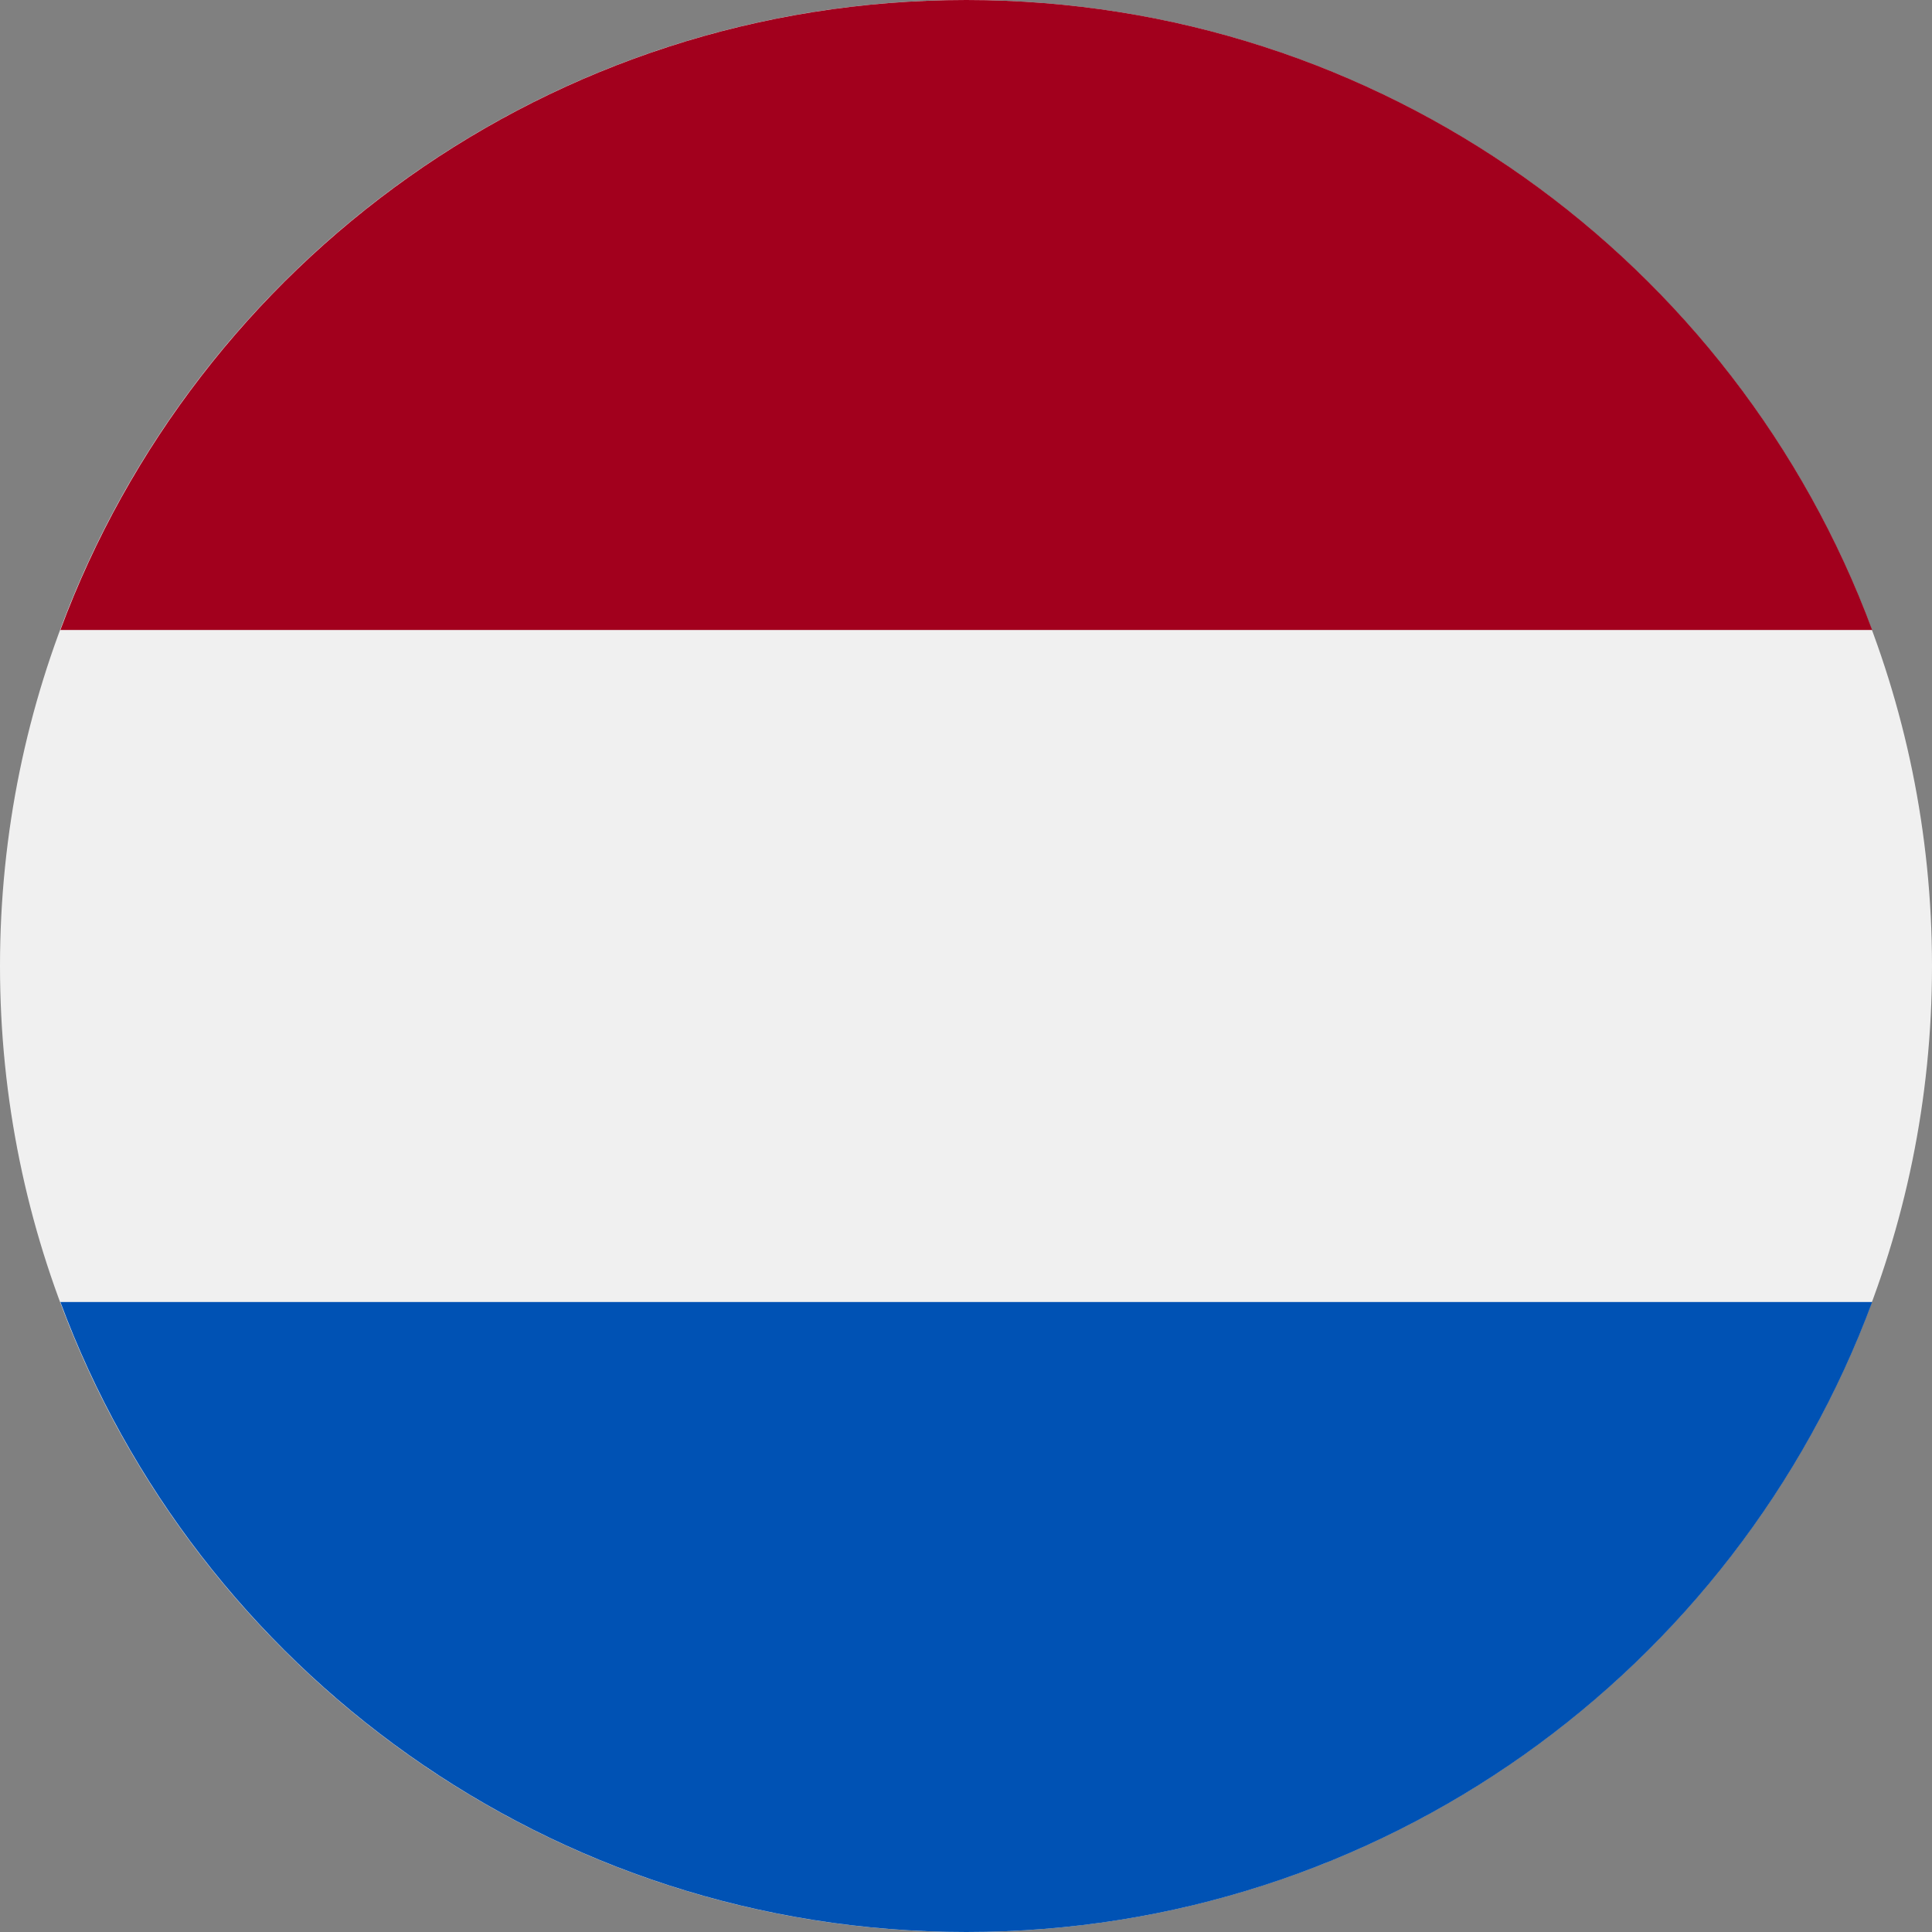 <svg width="24" height="24" viewBox="0 0 24 24" fill="none" xmlns="http://www.w3.org/2000/svg">
<rect x="0" y="0" width="24" height="24" fill="#808080" stroke="none"/>
<g id="Group 10293">
<path id="Vector" d="M12 24C18.627 24 24 18.627 24 12C24 5.373 18.627 0 12 0C5.373 0 0 5.373 0 12C0 18.627 5.373 24 12 24Z" fill="#F0F0F0"/>
<path id="Vector_2" d="M12.004 0C6.844 0 2.446 3.256 0.75 7.826H23.257C21.562 3.256 17.163 0 12.004 0Z" fill="#A2001D"/>
<path id="Vector_3" d="M12.004 24C17.163 24 21.562 20.744 23.257 16.174H0.75C2.446 20.744 6.844 24 12.004 24Z" fill="#0052B4"/>
</g>
</svg>
